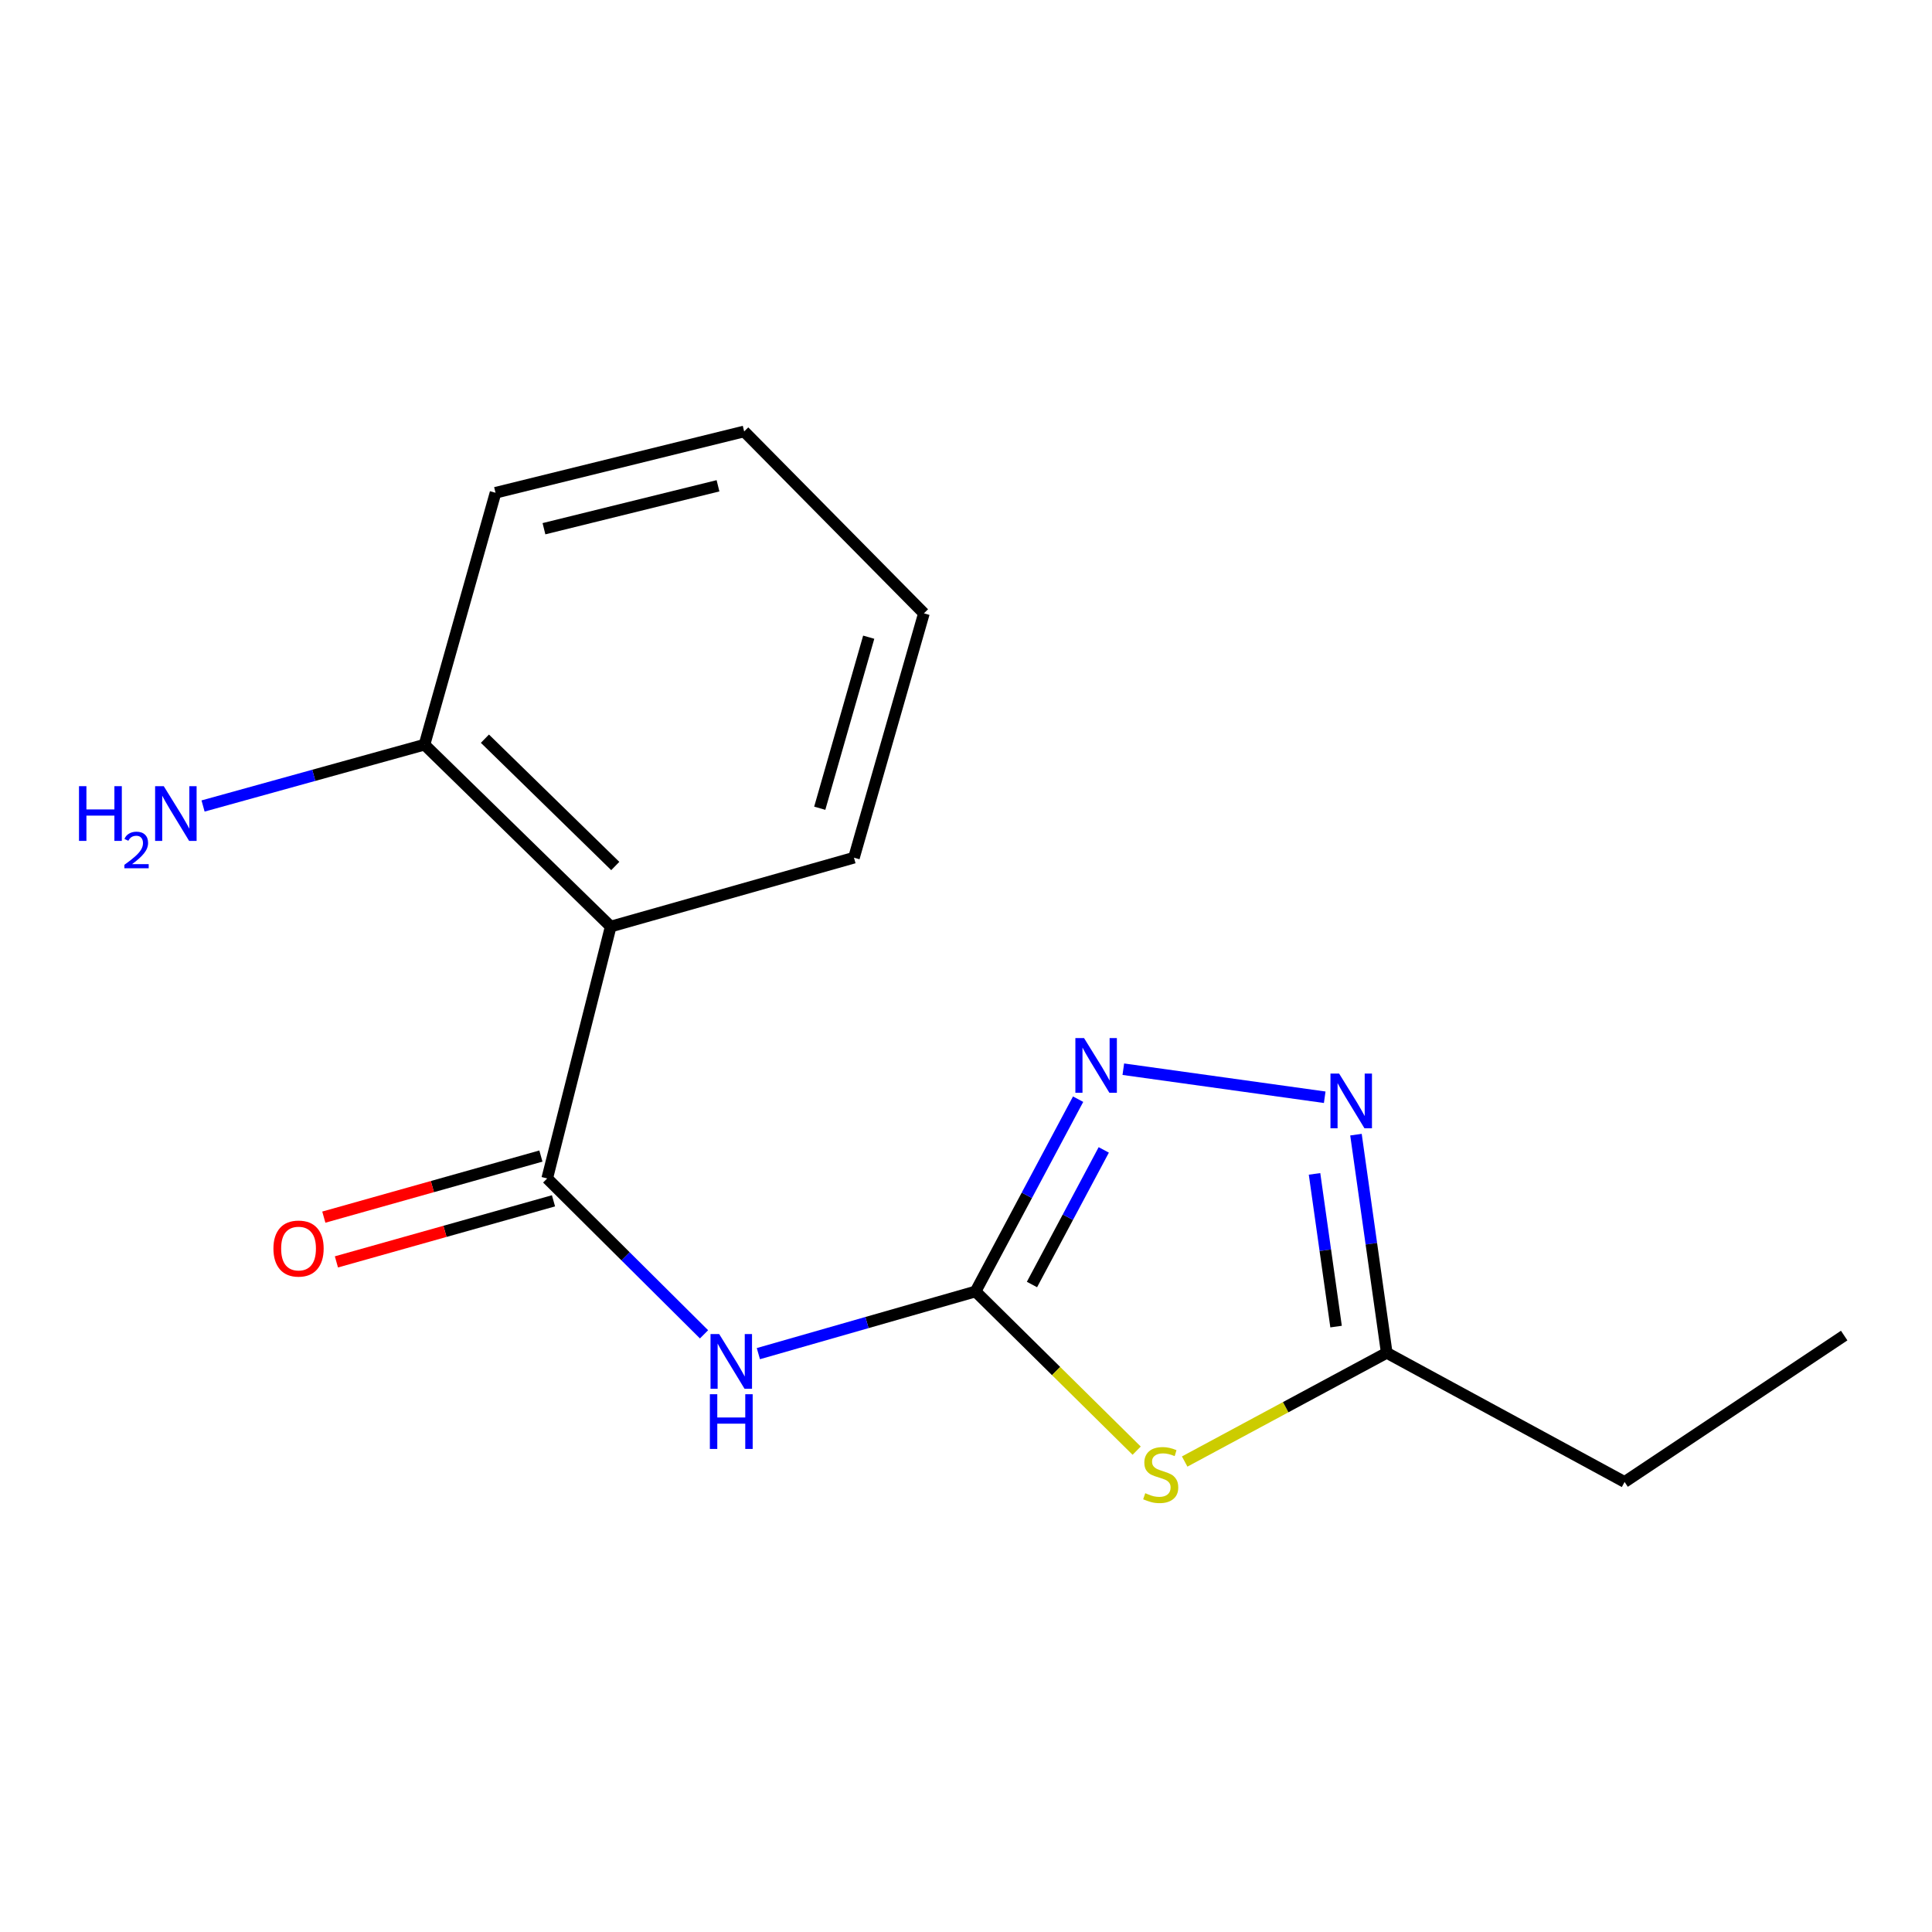 <?xml version='1.0' encoding='iso-8859-1'?>
<svg version='1.1' baseProfile='full'
              xmlns='http://www.w3.org/2000/svg'
                      xmlns:rdkit='http://www.rdkit.org/xml'
                      xmlns:xlink='http://www.w3.org/1999/xlink'
                  xml:space='preserve'
width='1000px' height='1000px' viewBox='0 0 1000 1000'>
<!-- END OF HEADER -->
<rect style='opacity:1.0;fill:#FFFFFF;stroke:none' width='1000' height='1000' x='0' y='0'> </rect>
<path class='bond-0' d='M 504.947,668.461 L 546.641,709.66' style='fill:none;fill-rule:evenodd;stroke:#000000;stroke-width:6px;stroke-linecap:butt;stroke-linejoin:miter;stroke-opacity:1' />
<path class='bond-0' d='M 546.641,709.66 L 588.334,750.859' style='fill:none;fill-rule:evenodd;stroke:#CCCC00;stroke-width:6px;stroke-linecap:butt;stroke-linejoin:miter;stroke-opacity:1' />
<path class='bond-2' d='M 504.947,668.461 L 448.739,684.551' style='fill:none;fill-rule:evenodd;stroke:#000000;stroke-width:6px;stroke-linecap:butt;stroke-linejoin:miter;stroke-opacity:1' />
<path class='bond-2' d='M 448.739,684.551 L 392.532,700.642' style='fill:none;fill-rule:evenodd;stroke:#0000FF;stroke-width:6px;stroke-linecap:butt;stroke-linejoin:miter;stroke-opacity:1' />
<path class='bond-3' d='M 504.947,668.461 L 531.49,618.697' style='fill:none;fill-rule:evenodd;stroke:#000000;stroke-width:6px;stroke-linecap:butt;stroke-linejoin:miter;stroke-opacity:1' />
<path class='bond-3' d='M 531.49,618.697 L 558.032,568.933' style='fill:none;fill-rule:evenodd;stroke:#0000FF;stroke-width:6px;stroke-linecap:butt;stroke-linejoin:miter;stroke-opacity:1' />
<path class='bond-3' d='M 534.147,664.859 L 552.727,630.024' style='fill:none;fill-rule:evenodd;stroke:#000000;stroke-width:6px;stroke-linecap:butt;stroke-linejoin:miter;stroke-opacity:1' />
<path class='bond-3' d='M 552.727,630.024 L 571.307,595.189' style='fill:none;fill-rule:evenodd;stroke:#0000FF;stroke-width:6px;stroke-linecap:butt;stroke-linejoin:miter;stroke-opacity:1' />
<path class='bond-6' d='M 613.183,756.488 L 665.478,728.353' style='fill:none;fill-rule:evenodd;stroke:#CCCC00;stroke-width:6px;stroke-linecap:butt;stroke-linejoin:miter;stroke-opacity:1' />
<path class='bond-6' d='M 665.478,728.353 L 717.772,700.219' style='fill:none;fill-rule:evenodd;stroke:#000000;stroke-width:6px;stroke-linecap:butt;stroke-linejoin:miter;stroke-opacity:1' />
<path class='bond-1' d='M 283.23,609.959 L 323.818,650.302' style='fill:none;fill-rule:evenodd;stroke:#000000;stroke-width:6px;stroke-linecap:butt;stroke-linejoin:miter;stroke-opacity:1' />
<path class='bond-1' d='M 323.818,650.302 L 364.405,690.645' style='fill:none;fill-rule:evenodd;stroke:#0000FF;stroke-width:6px;stroke-linecap:butt;stroke-linejoin:miter;stroke-opacity:1' />
<path class='bond-5' d='M 283.23,609.959 L 316.098,479.585' style='fill:none;fill-rule:evenodd;stroke:#000000;stroke-width:6px;stroke-linecap:butt;stroke-linejoin:miter;stroke-opacity:1' />
<path class='bond-8' d='M 279.971,598.374 L 223.79,614.181' style='fill:none;fill-rule:evenodd;stroke:#000000;stroke-width:6px;stroke-linecap:butt;stroke-linejoin:miter;stroke-opacity:1' />
<path class='bond-8' d='M 223.79,614.181 L 167.61,629.987' style='fill:none;fill-rule:evenodd;stroke:#FF0000;stroke-width:6px;stroke-linecap:butt;stroke-linejoin:miter;stroke-opacity:1' />
<path class='bond-8' d='M 286.489,621.544 L 230.309,637.35' style='fill:none;fill-rule:evenodd;stroke:#000000;stroke-width:6px;stroke-linecap:butt;stroke-linejoin:miter;stroke-opacity:1' />
<path class='bond-8' d='M 230.309,637.35 L 174.129,653.157' style='fill:none;fill-rule:evenodd;stroke:#FF0000;stroke-width:6px;stroke-linecap:butt;stroke-linejoin:miter;stroke-opacity:1' />
<path class='bond-4' d='M 581.426,553.417 L 685.668,567.934' style='fill:none;fill-rule:evenodd;stroke:#0000FF;stroke-width:6px;stroke-linecap:butt;stroke-linejoin:miter;stroke-opacity:1' />
<path class='bond-16' d='M 701.847,587.296 L 709.809,643.757' style='fill:none;fill-rule:evenodd;stroke:#0000FF;stroke-width:6px;stroke-linecap:butt;stroke-linejoin:miter;stroke-opacity:1' />
<path class='bond-16' d='M 709.809,643.757 L 717.772,700.219' style='fill:none;fill-rule:evenodd;stroke:#000000;stroke-width:6px;stroke-linecap:butt;stroke-linejoin:miter;stroke-opacity:1' />
<path class='bond-16' d='M 680.402,607.595 L 685.976,647.118' style='fill:none;fill-rule:evenodd;stroke:#0000FF;stroke-width:6px;stroke-linecap:butt;stroke-linejoin:miter;stroke-opacity:1' />
<path class='bond-16' d='M 685.976,647.118 L 691.55,686.641' style='fill:none;fill-rule:evenodd;stroke:#000000;stroke-width:6px;stroke-linecap:butt;stroke-linejoin:miter;stroke-opacity:1' />
<path class='bond-7' d='M 316.098,479.585 L 219.714,385.434' style='fill:none;fill-rule:evenodd;stroke:#000000;stroke-width:6px;stroke-linecap:butt;stroke-linejoin:miter;stroke-opacity:1' />
<path class='bond-7' d='M 318.459,448.244 L 250.99,382.339' style='fill:none;fill-rule:evenodd;stroke:#000000;stroke-width:6px;stroke-linecap:butt;stroke-linejoin:miter;stroke-opacity:1' />
<path class='bond-10' d='M 316.098,479.585 L 442.006,443.936' style='fill:none;fill-rule:evenodd;stroke:#000000;stroke-width:6px;stroke-linecap:butt;stroke-linejoin:miter;stroke-opacity:1' />
<path class='bond-11' d='M 717.772,700.219 L 840.886,767.064' style='fill:none;fill-rule:evenodd;stroke:#000000;stroke-width:6px;stroke-linecap:butt;stroke-linejoin:miter;stroke-opacity:1' />
<path class='bond-9' d='M 219.714,385.434 L 162.408,401.309' style='fill:none;fill-rule:evenodd;stroke:#000000;stroke-width:6px;stroke-linecap:butt;stroke-linejoin:miter;stroke-opacity:1' />
<path class='bond-9' d='M 162.408,401.309 L 105.103,417.183' style='fill:none;fill-rule:evenodd;stroke:#0000FF;stroke-width:6px;stroke-linecap:butt;stroke-linejoin:miter;stroke-opacity:1' />
<path class='bond-12' d='M 219.714,385.434 L 256.486,255.06' style='fill:none;fill-rule:evenodd;stroke:#000000;stroke-width:6px;stroke-linecap:butt;stroke-linejoin:miter;stroke-opacity:1' />
<path class='bond-14' d='M 442.006,443.936 L 478.217,317.465' style='fill:none;fill-rule:evenodd;stroke:#000000;stroke-width:6px;stroke-linecap:butt;stroke-linejoin:miter;stroke-opacity:1' />
<path class='bond-14' d='M 424.298,418.34 L 449.646,329.811' style='fill:none;fill-rule:evenodd;stroke:#000000;stroke-width:6px;stroke-linecap:butt;stroke-linejoin:miter;stroke-opacity:1' />
<path class='bond-13' d='M 840.886,767.064 L 954.545,691.286' style='fill:none;fill-rule:evenodd;stroke:#000000;stroke-width:6px;stroke-linecap:butt;stroke-linejoin:miter;stroke-opacity:1' />
<path class='bond-17' d='M 256.486,255.06 L 385.176,223.315' style='fill:none;fill-rule:evenodd;stroke:#000000;stroke-width:6px;stroke-linecap:butt;stroke-linejoin:miter;stroke-opacity:1' />
<path class='bond-17' d='M 281.554,273.666 L 371.637,251.445' style='fill:none;fill-rule:evenodd;stroke:#000000;stroke-width:6px;stroke-linecap:butt;stroke-linejoin:miter;stroke-opacity:1' />
<path class='bond-15' d='M 478.217,317.465 L 385.176,223.315' style='fill:none;fill-rule:evenodd;stroke:#000000;stroke-width:6px;stroke-linecap:butt;stroke-linejoin:miter;stroke-opacity:1' />
<path  class='atom-1' d='M 592.782 772.879
Q 593.102 772.999, 594.422 773.559
Q 595.742 774.119, 597.182 774.479
Q 598.662 774.799, 600.102 774.799
Q 602.782 774.799, 604.342 773.519
Q 605.902 772.199, 605.902 769.919
Q 605.902 768.359, 605.102 767.399
Q 604.342 766.439, 603.142 765.919
Q 601.942 765.399, 599.942 764.799
Q 597.422 764.039, 595.902 763.319
Q 594.422 762.599, 593.342 761.079
Q 592.302 759.559, 592.302 756.999
Q 592.302 753.439, 594.702 751.239
Q 597.142 749.039, 601.942 749.039
Q 605.222 749.039, 608.942 750.599
L 608.022 753.679
Q 604.622 752.279, 602.062 752.279
Q 599.302 752.279, 597.782 753.439
Q 596.262 754.559, 596.302 756.519
Q 596.302 758.039, 597.062 758.959
Q 597.862 759.879, 598.982 760.399
Q 600.142 760.919, 602.062 761.519
Q 604.622 762.319, 606.142 763.119
Q 607.662 763.919, 608.742 765.559
Q 609.862 767.159, 609.862 769.919
Q 609.862 773.839, 607.222 775.959
Q 604.622 778.039, 600.262 778.039
Q 597.742 778.039, 595.822 777.479
Q 593.942 776.959, 591.702 776.039
L 592.782 772.879
' fill='#CCCC00'/>
<path  class='atom-3' d='M 372.244 690.498
L 381.524 705.498
Q 382.444 706.978, 383.924 709.658
Q 385.404 712.338, 385.484 712.498
L 385.484 690.498
L 389.244 690.498
L 389.244 718.818
L 385.364 718.818
L 375.404 702.418
Q 374.244 700.498, 373.004 698.298
Q 371.804 696.098, 371.444 695.418
L 371.444 718.818
L 367.764 718.818
L 367.764 690.498
L 372.244 690.498
' fill='#0000FF'/>
<path  class='atom-3' d='M 367.424 721.65
L 371.264 721.65
L 371.264 733.69
L 385.744 733.69
L 385.744 721.65
L 389.584 721.65
L 389.584 749.97
L 385.744 749.97
L 385.744 736.89
L 371.264 736.89
L 371.264 749.97
L 367.424 749.97
L 367.424 721.65
' fill='#0000FF'/>
<path  class='atom-4' d='M 561.093 537.298
L 570.373 552.298
Q 571.293 553.778, 572.773 556.458
Q 574.253 559.138, 574.333 559.298
L 574.333 537.298
L 578.093 537.298
L 578.093 565.618
L 574.213 565.618
L 564.253 549.218
Q 563.093 547.298, 561.853 545.098
Q 560.653 542.898, 560.293 542.218
L 560.293 565.618
L 556.613 565.618
L 556.613 537.298
L 561.093 537.298
' fill='#0000FF'/>
<path  class='atom-5' d='M 693.126 555.684
L 702.406 570.684
Q 703.326 572.164, 704.806 574.844
Q 706.286 577.524, 706.366 577.684
L 706.366 555.684
L 710.126 555.684
L 710.126 584.004
L 706.246 584.004
L 696.286 567.604
Q 695.126 565.684, 693.886 563.484
Q 692.686 561.284, 692.326 560.604
L 692.326 584.004
L 688.646 584.004
L 688.646 555.684
L 693.126 555.684
' fill='#0000FF'/>
<path  class='atom-9' d='M 141.527 646.25
Q 141.527 639.45, 144.887 635.65
Q 148.247 631.85, 154.527 631.85
Q 160.807 631.85, 164.167 635.65
Q 167.527 639.45, 167.527 646.25
Q 167.527 653.13, 164.127 657.05
Q 160.727 660.93, 154.527 660.93
Q 148.287 660.93, 144.887 657.05
Q 141.527 653.17, 141.527 646.25
M 154.527 657.73
Q 158.847 657.73, 161.167 654.85
Q 163.527 651.93, 163.527 646.25
Q 163.527 640.69, 161.167 637.89
Q 158.847 635.05, 154.527 635.05
Q 150.207 635.05, 147.847 637.85
Q 145.527 640.65, 145.527 646.25
Q 145.527 651.97, 147.847 654.85
Q 150.207 657.73, 154.527 657.73
' fill='#FF0000'/>
<path  class='atom-10' d='M 40.892 406.923
L 44.732 406.923
L 44.732 418.963
L 59.212 418.963
L 59.212 406.923
L 63.052 406.923
L 63.052 435.243
L 59.212 435.243
L 59.212 422.163
L 44.732 422.163
L 44.732 435.243
L 40.892 435.243
L 40.892 406.923
' fill='#0000FF'/>
<path  class='atom-10' d='M 64.424 434.25
Q 65.111 432.481, 66.748 431.504
Q 68.384 430.501, 70.655 430.501
Q 73.48 430.501, 75.064 432.032
Q 76.648 433.563, 76.648 436.282
Q 76.648 439.054, 74.588 441.642
Q 72.556 444.229, 68.332 447.291
L 76.964 447.291
L 76.964 449.403
L 64.372 449.403
L 64.372 447.634
Q 67.856 445.153, 69.916 443.305
Q 72.001 441.457, 73.004 439.794
Q 74.008 438.13, 74.008 436.414
Q 74.008 434.619, 73.11 433.616
Q 72.212 432.613, 70.655 432.613
Q 69.15 432.613, 68.147 433.22
Q 67.144 433.827, 66.431 435.174
L 64.424 434.25
' fill='#0000FF'/>
<path  class='atom-10' d='M 84.764 406.923
L 94.044 421.923
Q 94.964 423.403, 96.444 426.083
Q 97.924 428.763, 98.004 428.923
L 98.004 406.923
L 101.764 406.923
L 101.764 435.243
L 97.884 435.243
L 87.924 418.843
Q 86.764 416.923, 85.524 414.723
Q 84.324 412.523, 83.964 411.843
L 83.964 435.243
L 80.284 435.243
L 80.284 406.923
L 84.764 406.923
' fill='#0000FF'/>
</svg>
